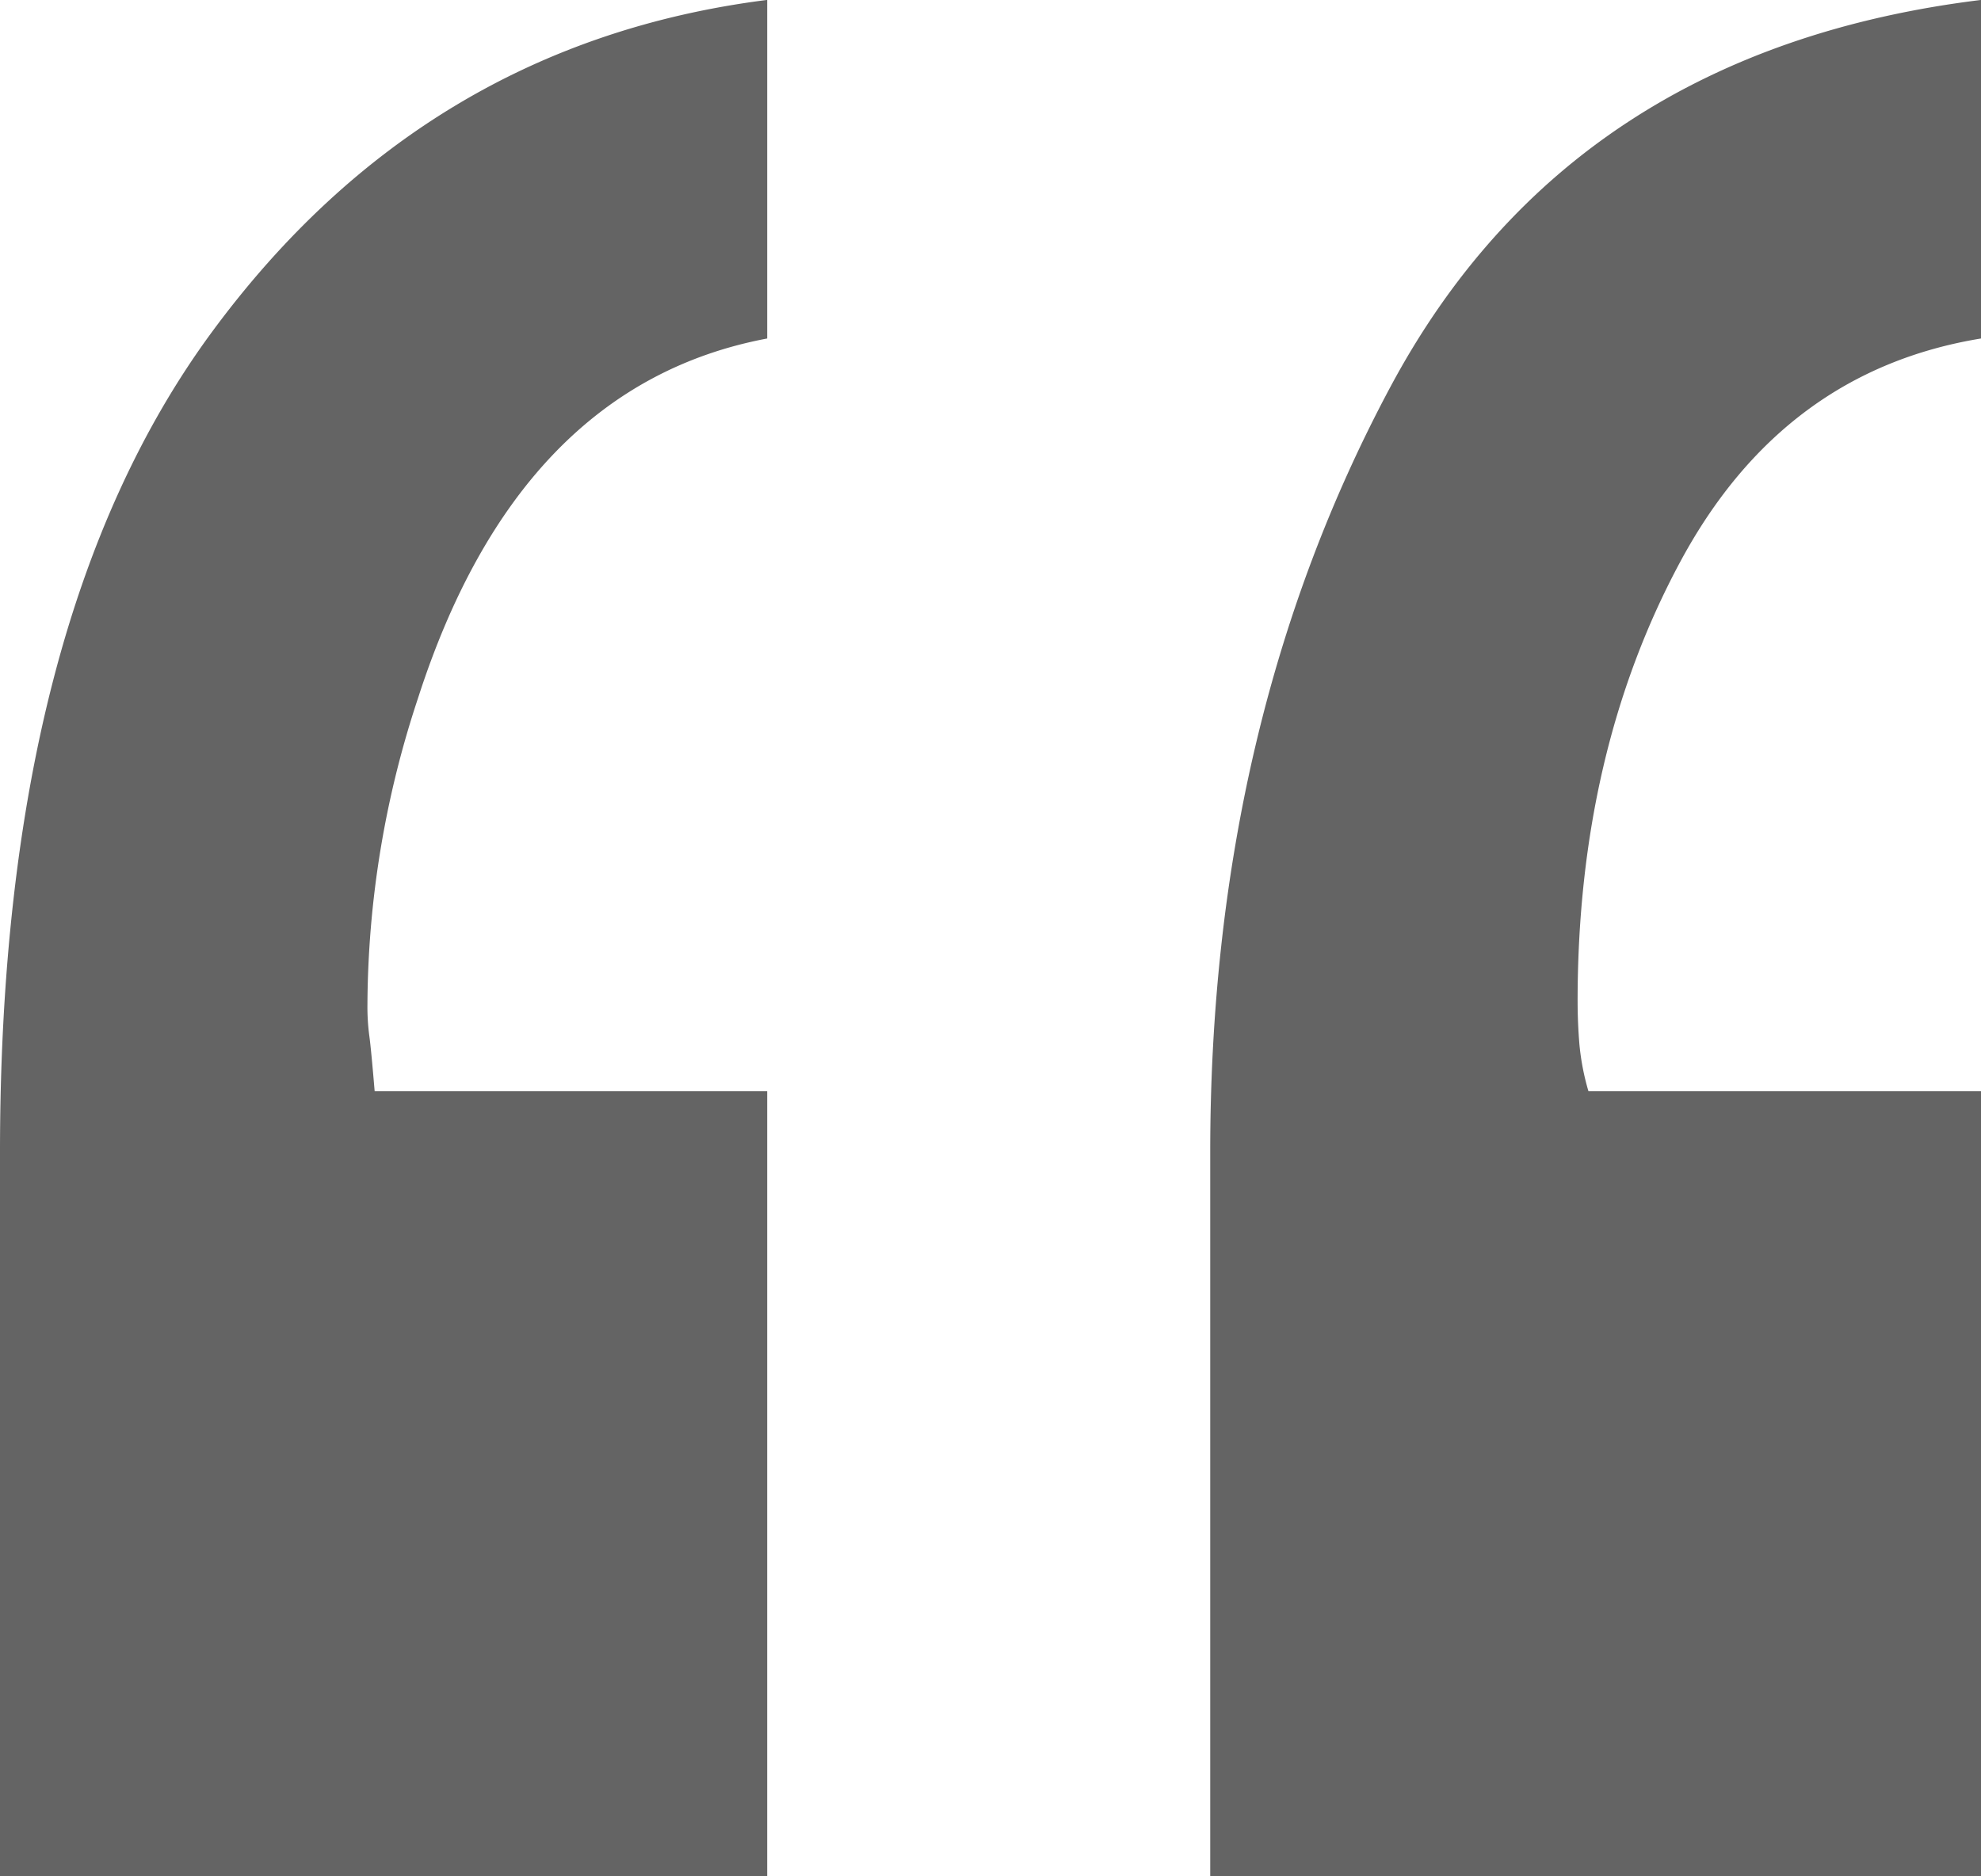 <svg xmlns="http://www.w3.org/2000/svg" width="116.821" height="110.662" viewBox="0 0 116.821 110.662">
  <path id="Left_Quote" data-name="Left Quote" d="M61.809-295.027q-14.656,2.761-20.6,21.24a58.074,58.074,0,0,0-2.974,18.054,13.03,13.03,0,0,0,.106,1.805q.106.743.319,3.292H61.809v46.3H16.567v-42.693q0-31.436,12.532-48.428t32.71-19.541Zm71.58,0q-11.682,1.912-17.736,13.169T109.6-255.945q0,1.274.106,2.549a14.494,14.494,0,0,0,.531,2.761h23.152v46.3H87.935v-42.693q0-25.276,10.62-45.135t34.834-22.833Z" transform="translate(-16.567 314.993)" fill="#646464"/>
</svg>
